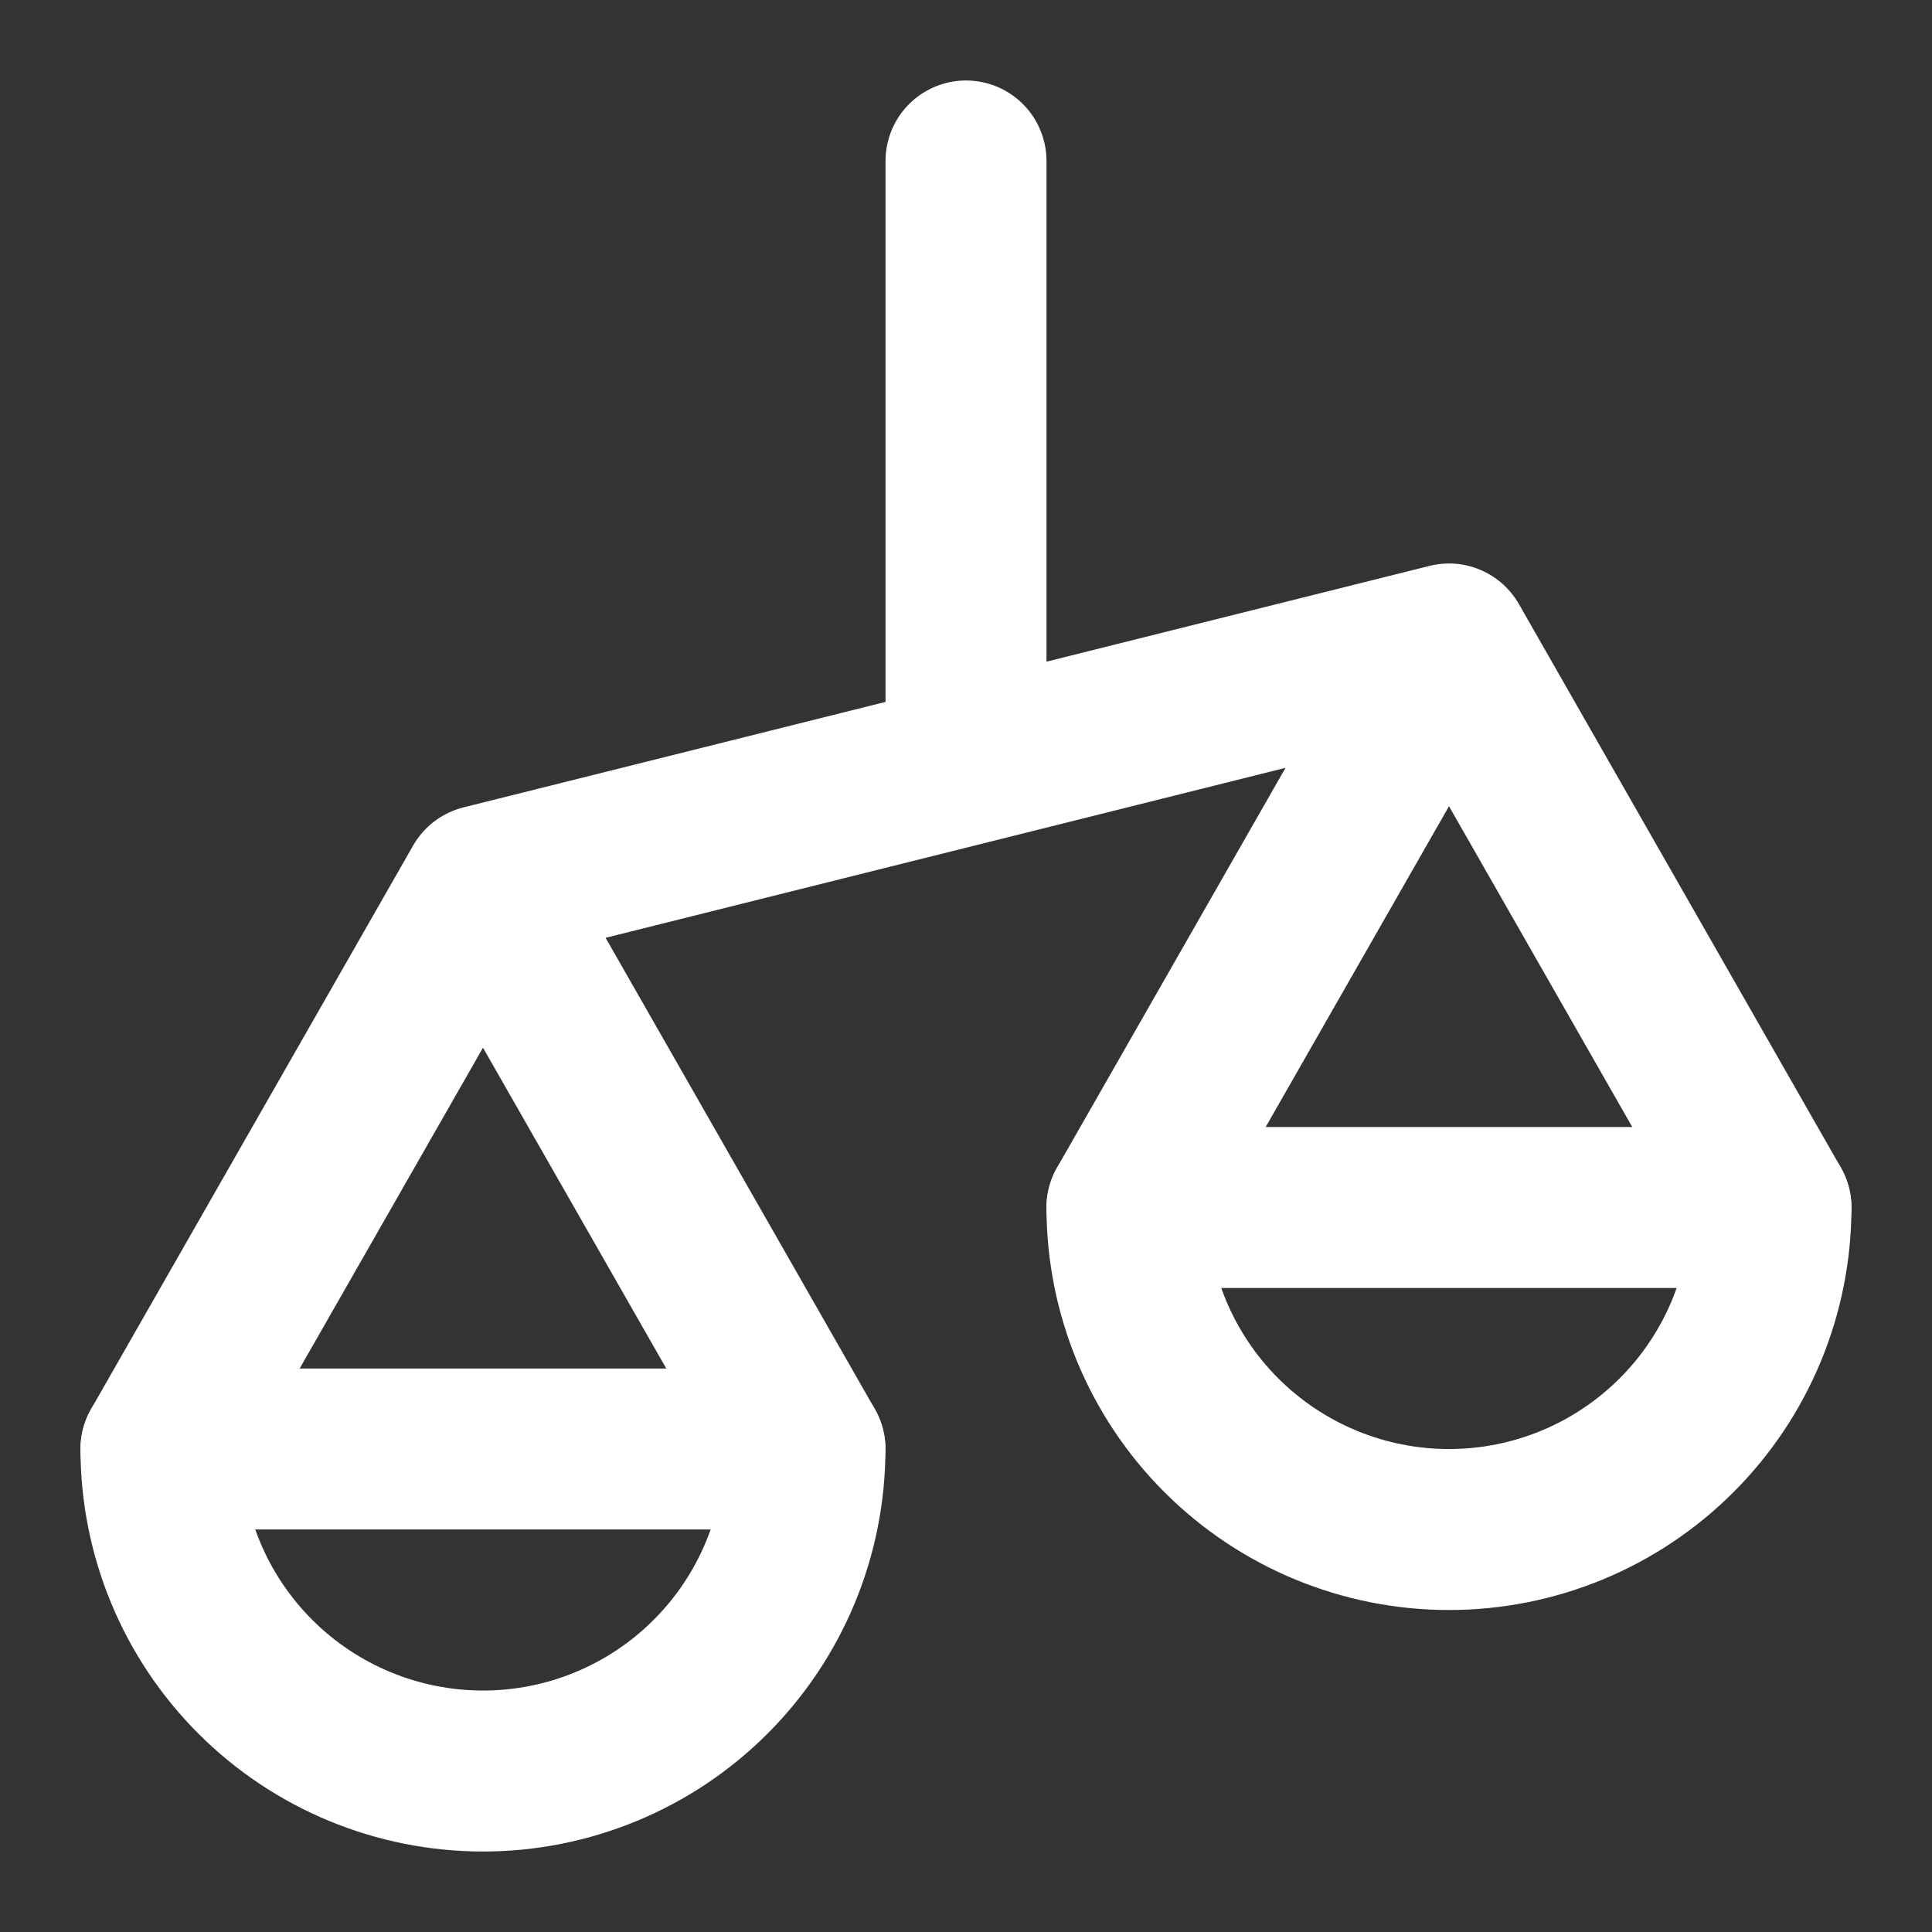 <svg width="25" height="25" viewBox="0 0 25 25" fill="none" xmlns="http://www.w3.org/2000/svg">
<rect x="0" y="0" width="25" height="25" fill="#333333" stroke="none"/>
<path d="M12.5 9.896V2.083M12.5 9.896L6.25 11.458M12.5 9.896L18.75 8.333M6.25 11.458L10.416 18.75M6.25 11.458L2.083 18.75M18.75 8.333L14.583 15.625M18.75 8.333L22.916 15.625" stroke="white" stroke-width="2.083" stroke-linecap="round" stroke-linejoin="round"/>
<path d="M6.25 22.917C7.355 22.917 8.415 22.478 9.196 21.696C9.977 20.915 10.416 19.855 10.416 18.75H2.083C2.083 19.855 2.522 20.915 3.303 21.696C4.085 22.478 5.145 22.917 6.25 22.917ZM18.75 19.792C19.855 19.792 20.915 19.353 21.696 18.571C22.477 17.79 22.916 16.73 22.916 15.625H14.583C14.583 16.73 15.022 17.79 15.803 18.571C16.585 19.353 17.645 19.792 18.75 19.792Z" stroke="white" stroke-width="2.083" stroke-linecap="round" stroke-linejoin="round"/>
</svg>
